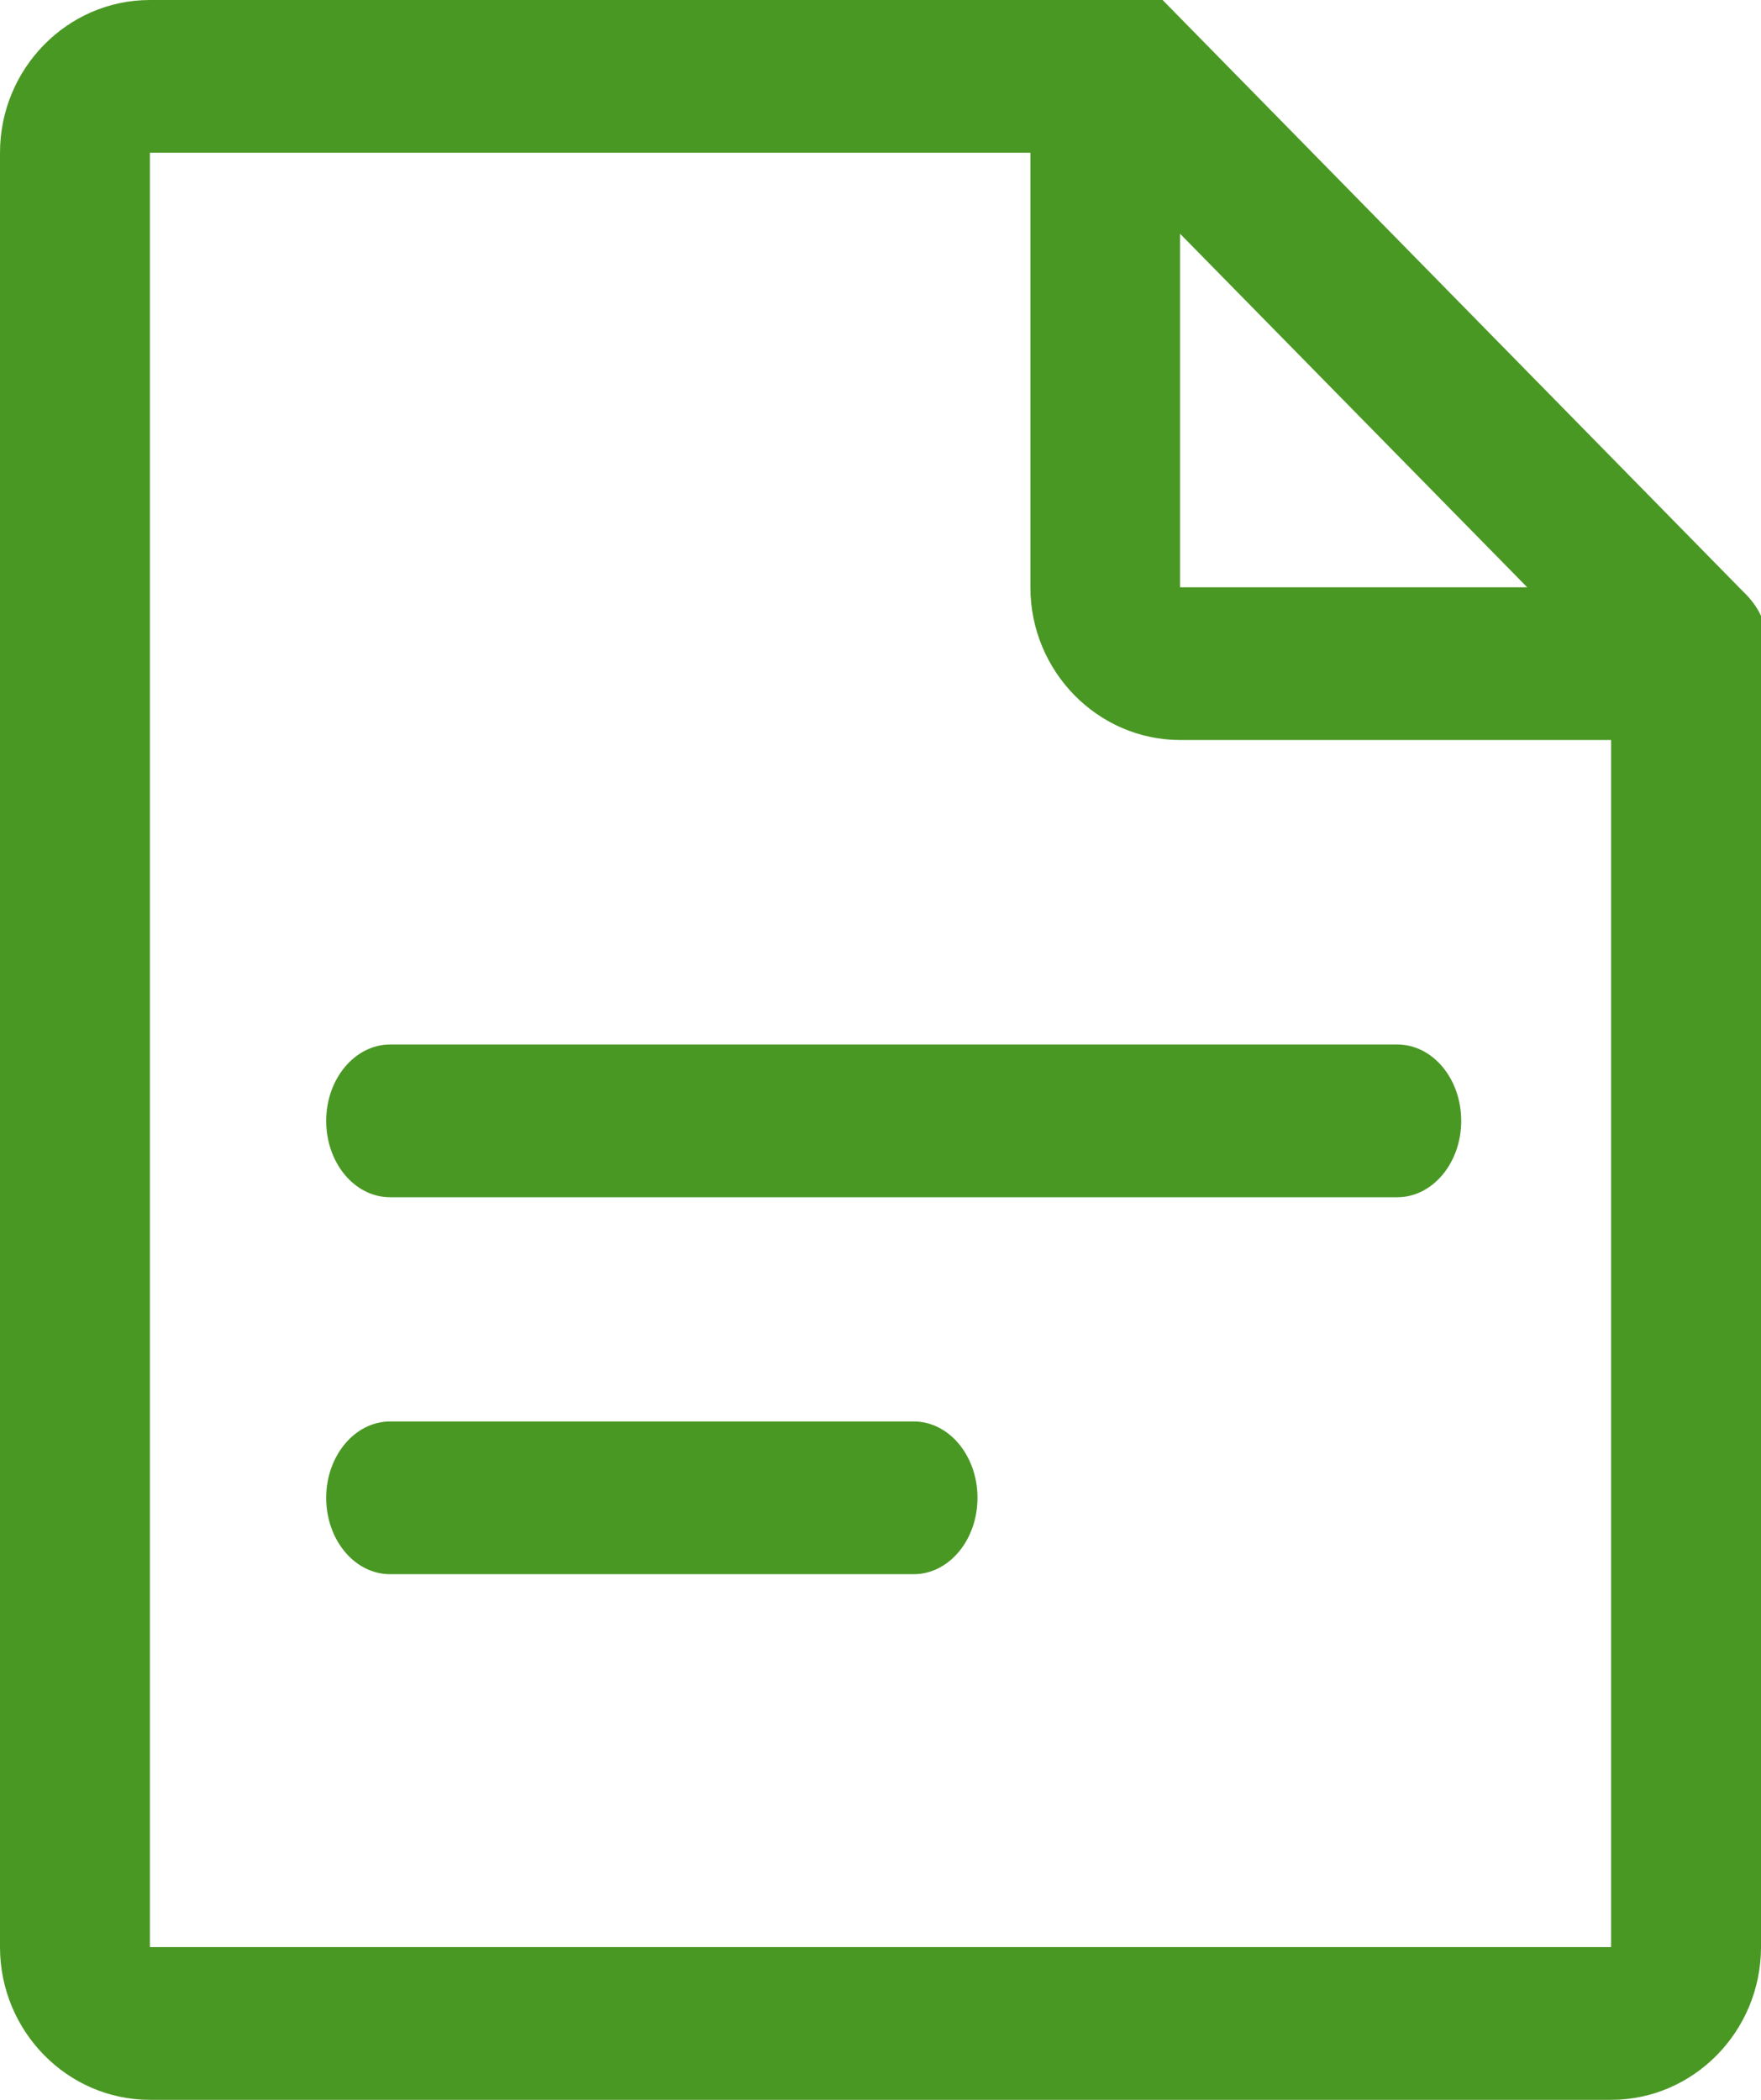 <?xml version="1.0" encoding="UTF-8"?> <svg xmlns="http://www.w3.org/2000/svg" xmlns:xlink="http://www.w3.org/1999/xlink" width="26px" height="31px" viewBox="0 0 26 31"><!-- Generator: Sketch 52.5 (67469) - http://www.bohemiancoding.com/sketch --><title>noun_File_1948528</title><desc>Created with Sketch.</desc><g id="Orçamento-fácil" stroke="none" stroke-width="1" fill="none" fill-rule="evenodd"><g id="Orçamento-Fácil" transform="translate(-197, -513)" fill="#4A9824" fill-rule="nonzero"><g id="Group-10" transform="translate(180, 499)"><g id="noun_File_1948528" transform="translate(17, 14)"><path d="M25.79,8.787 L25.674,8.67 L17.426,0.266 L17.165,0 L2.213,0 C0.995,0 0,1.013 0,2.255 L0,28.745 C0,29.987 0.995,31 2.213,31 L23.787,31 C25.005,31 26,29.987 26,28.745 L26,9.092 C25.949,8.981 25.878,8.881 25.79,8.787 Z M22.548,8.67 L17.423,8.67 L17.423,3.451 L22.548,8.67 Z M23.787,28.745 L2.213,28.745 L2.213,2.255 L15.213,2.255 L15.213,8.67 C15.213,9.911 16.208,10.925 17.426,10.925 L23.787,10.925 L23.787,28.745 Z M20.63,17.675 L5.76,17.675 C5.237,17.675 4.816,17.17 4.816,16.548 C4.816,15.925 5.241,15.42 5.76,15.42 L20.63,15.42 C21.153,15.42 21.574,15.925 21.574,16.548 C21.574,17.17 21.15,17.675 20.63,17.675 Z M13.489,23.24 L5.76,23.24 C5.237,23.24 4.816,22.735 4.816,22.112 C4.816,21.49 5.241,20.985 5.76,20.985 L13.489,20.985 C14.011,20.985 14.432,21.49 14.432,22.112 C14.432,22.735 14.011,23.24 13.489,23.24 Z" id="Shape"></path></g></g></g></g></svg> 